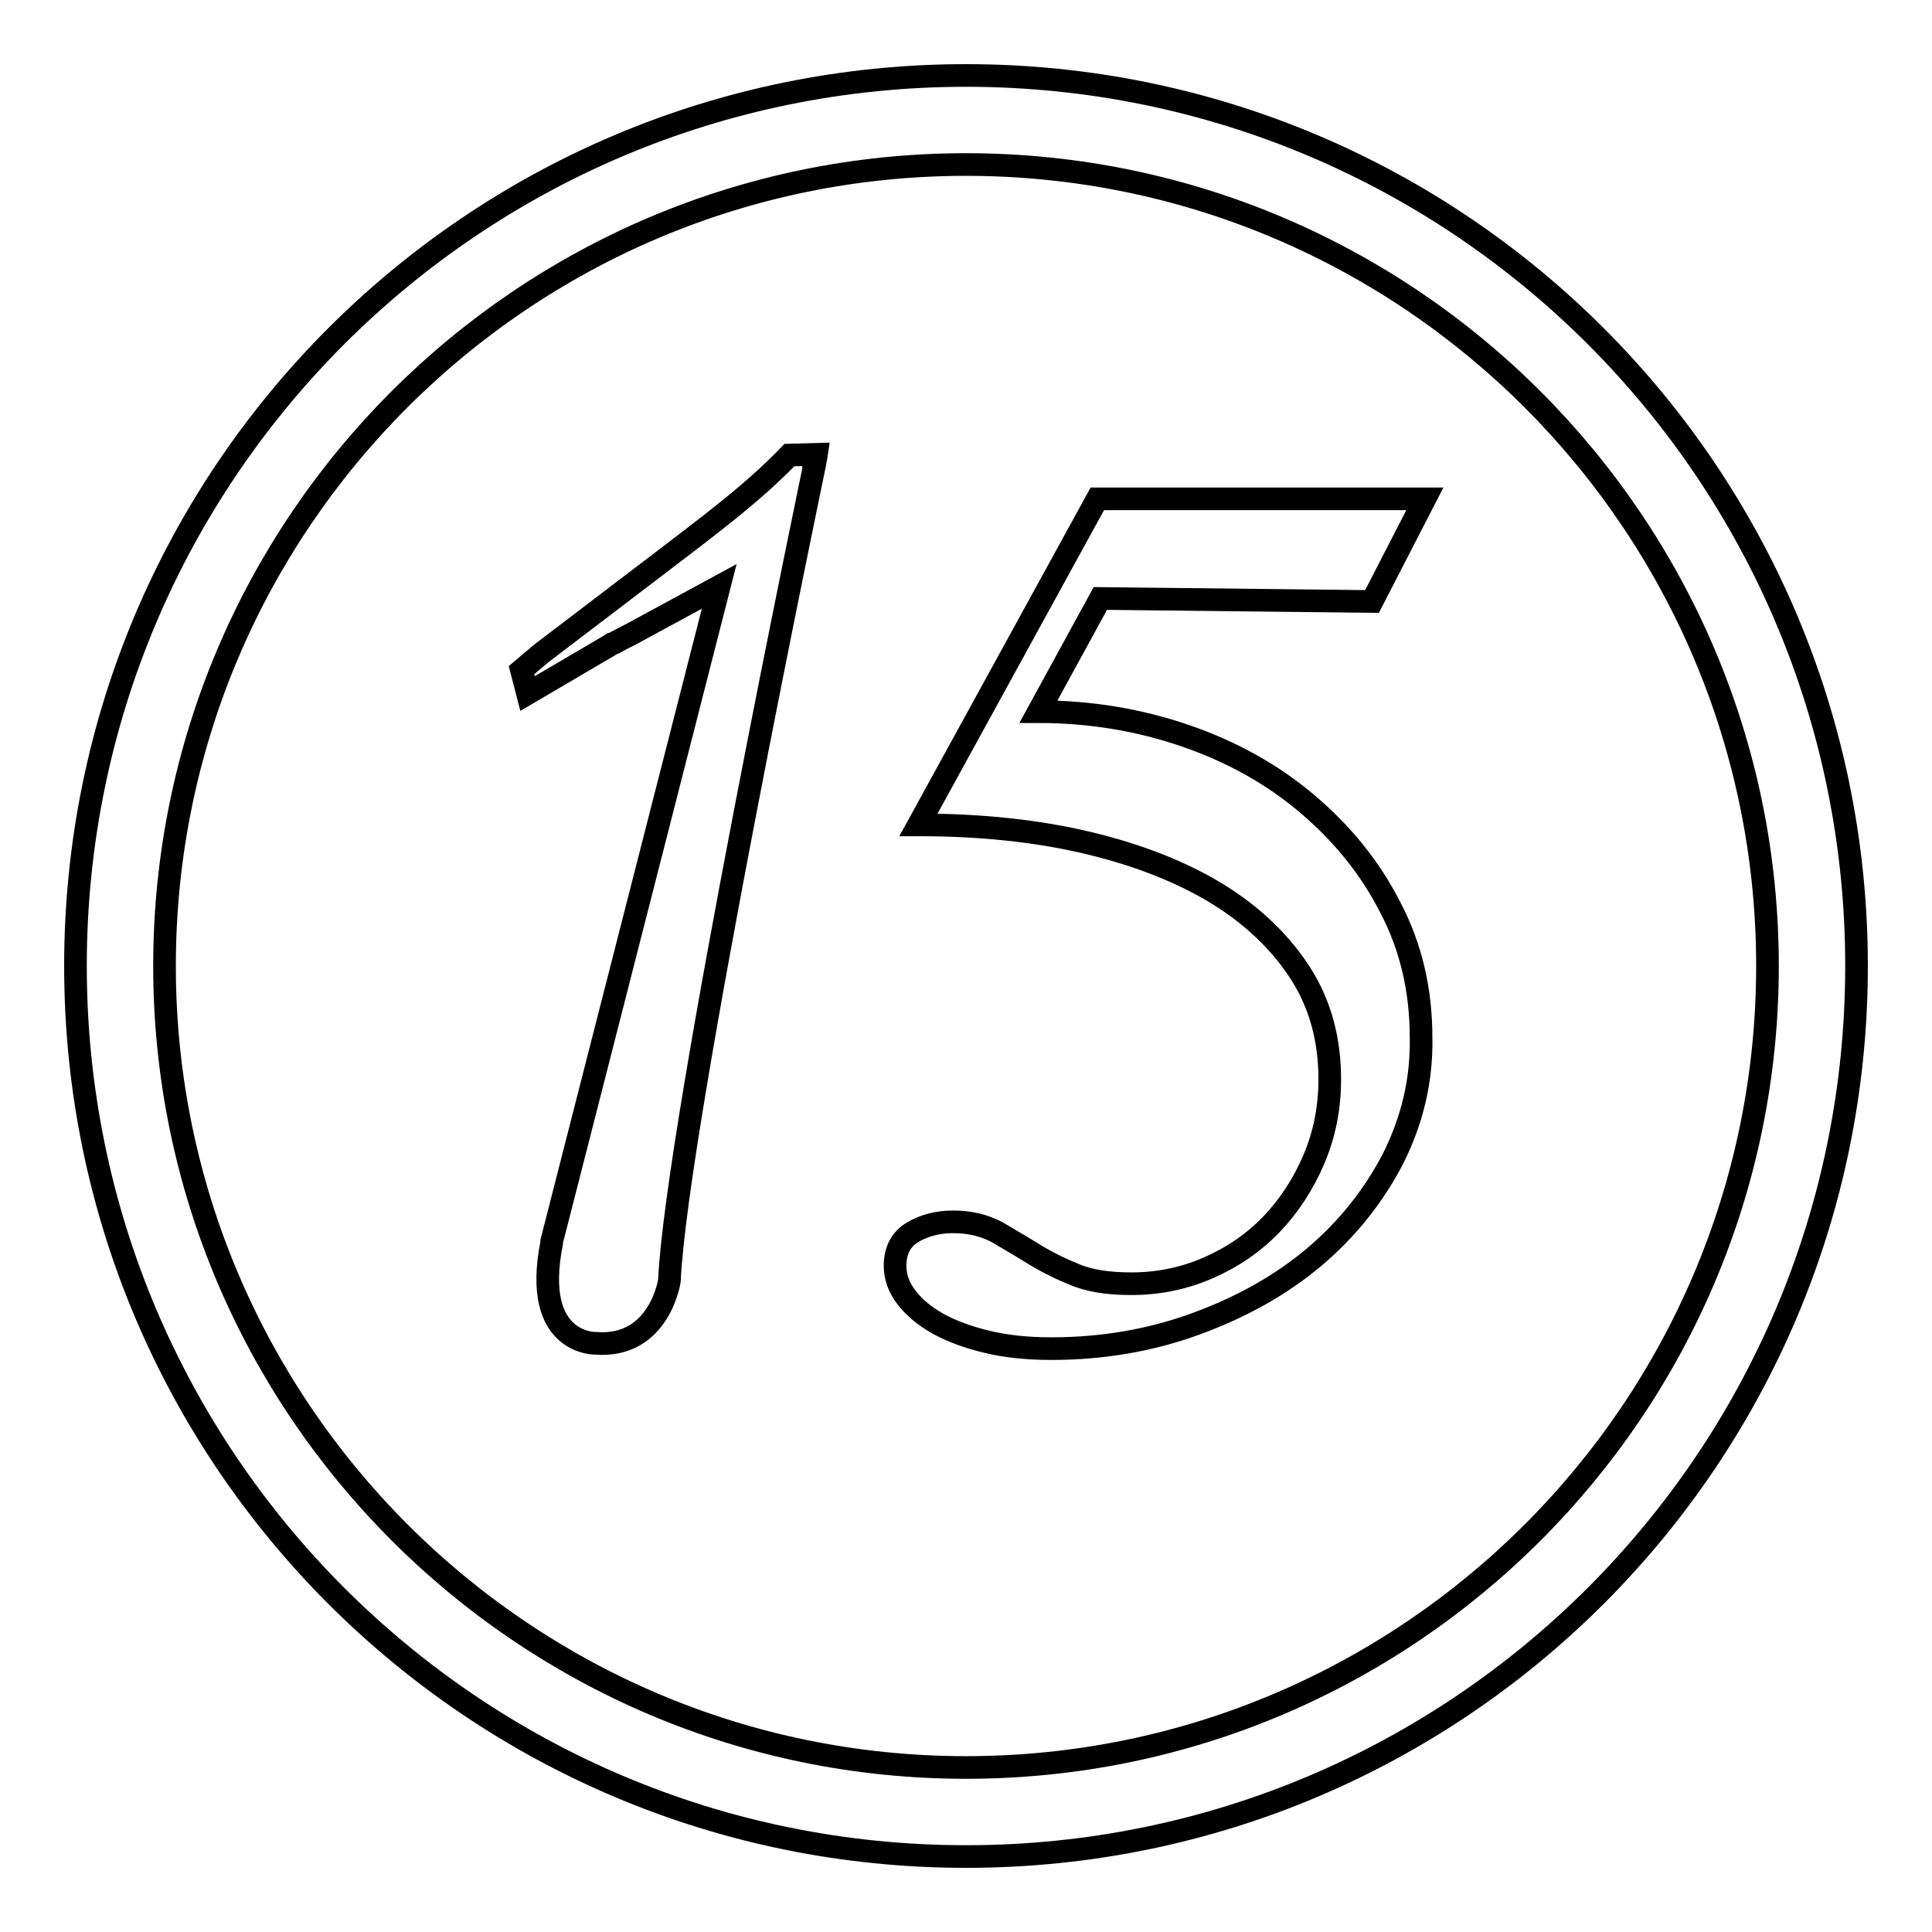<?xml version="1.0" encoding="utf-8"?>
<!-- Svg Vector Icons : http://www.onlinewebfonts.com/icon -->
<!DOCTYPE svg PUBLIC "-//W3C//DTD SVG 1.1//EN" "http://www.w3.org/Graphics/SVG/1.1/DTD/svg11.dtd">
<svg version="1.1" xmlns="http://www.w3.org/2000/svg" xmlns:xlink="http://www.w3.org/1999/xlink" x="0px" y="0px" viewBox="0 0 256 256" enable-background="new 0 0 256 256" xml:space="preserve">
<g><g><path stroke-width="3" fill-opacity="0" stroke="#000000"  d="M128,10C62.8,10,10,62.8,10,128c0,65.2,52.8,118,118,118c65.2,0,118-52.8,118-118C246,62.8,193.2,10,128,10z M128,234.2c-58.6,0-106.2-47.7-106.2-106.2C21.8,69.4,69.4,21.8,128,21.8S234.2,69.4,234.2,128S186.6,234.2,128,234.2z M181.8,79.7l7-13.6h-43.4l-23.7,43.2c8.3,0,15.8,0.8,22.5,2.4c6.7,1.6,12.5,3.9,17.2,6.8c4.7,2.9,8.4,6.5,11,10.6c2.6,4.1,3.8,8.8,3.8,13.9c0,3.8-0.7,7.3-2.1,10.6c-1.4,3.3-3.3,6.2-5.6,8.6c-2.4,2.5-5.2,4.4-8.4,5.8c-3.2,1.4-6.6,2.1-10.2,2.1c-3.1,0-5.7-0.4-7.7-1.3c-2-0.8-3.9-1.8-5.5-2.8c-1.6-1-3.2-1.9-4.7-2.8c-1.6-0.8-3.4-1.3-5.7-1.3c-2.1,0-3.9,0.5-5.4,1.4c-1.5,0.9-2.3,2.4-2.3,4.4c0,1.5,0.5,2.9,1.5,4.2c1,1.3,2.4,2.5,4.2,3.5c1.8,1,4,1.8,6.5,2.4c2.5,0.6,5.3,0.9,8.5,0.9c6.8,0,13.2-1.1,19.2-3.3s11.2-5.1,15.6-8.8c4.4-3.7,7.9-8.1,10.5-13.1c2.5-5,3.8-10.3,3.7-16c0-6.2-1.3-12-4.1-17.3c-2.7-5.3-6.4-9.8-11-13.7c-4.6-3.9-10-6.9-16.1-9c-6.1-2.1-12.6-3.2-19.5-3.2l8.2-15L181.8,79.7L181.8,79.7z M104.6,60.3c-4.8,5-10.6,9.3-17.4,14.5L71.7,86.6l-2.6,2.2l0.8,3.1l10.9-6.4l0.3-0.2l0.3-0.1c0.7-0.4,1.5-0.8,2.1-1.1l11.8-6.4l-22.2,86.8c0,0.1,0,0.1,0,0.2C70.4,178.3,79,178,79,178c8.4,0.6,9.7-8.3,9.7-8.3C89.6,149.3,108,61.3,108,61.3s-0.1,0.3-0.3,1c0.2-0.7,0.4-1.4,0.5-2.1L104.6,60.3z"/></g></g>
</svg>